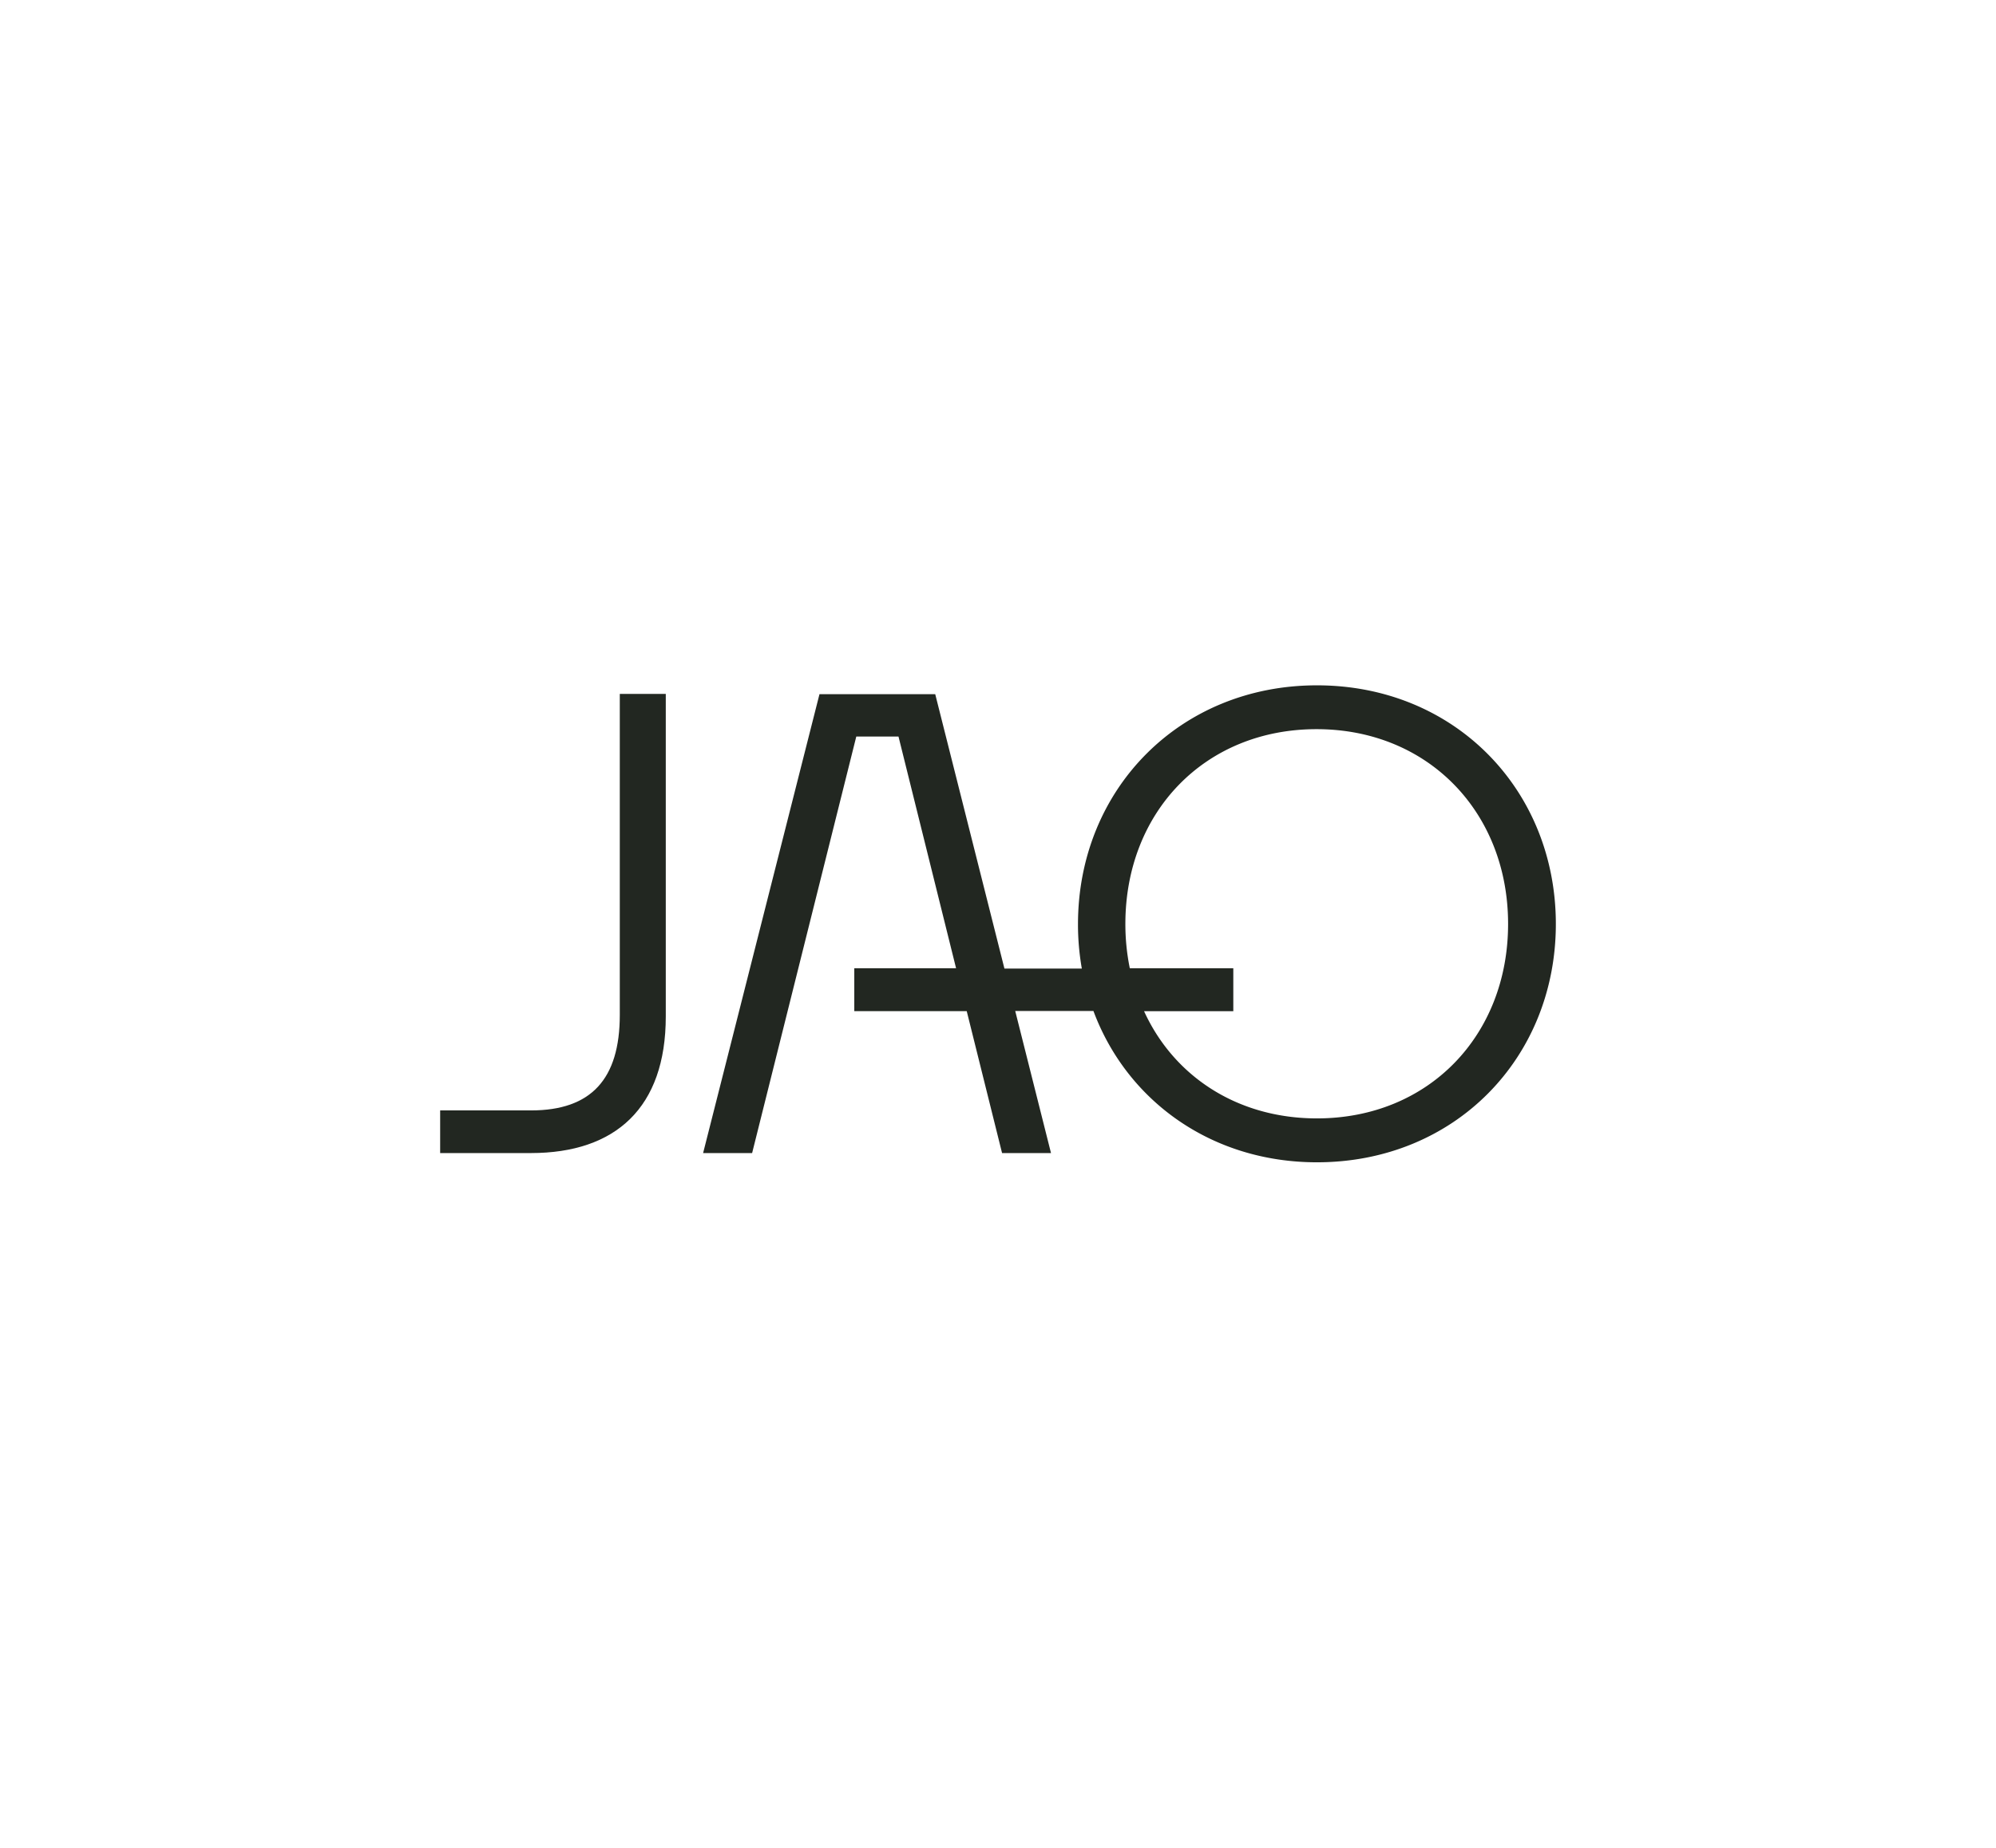 <?xml version="1.0" encoding="UTF-8"?> <svg xmlns="http://www.w3.org/2000/svg" viewBox="0 0 270 250"><defs><style>.cls-1{fill:#222721;}.cls-2{fill:none;}</style></defs><g id="Content"><path class="cls-1" d="M83.84,137.31c0,8.7-3.89,12.92-12,12.92H59.54V156H71.82c11.44,0,18.24-6.13,18.24-18.48V93.88H83.84Z"></path><path class="cls-1" d="M178.14,92.72c-18.56,0-32.32,14.09-32.32,32.32a34.35,34.35,0,0,0,.52,6H135.87l-9.36-37.12H110.85L95.11,156h6.63l14.09-56.35h5.71L129.33,131H115.56v5.8h15.21L135.55,156h6.62l-4.84-19.22h10.58c4.51,12.12,15.94,20.47,30.23,20.47,18.64,0,32.32-14.09,32.32-32.24S196.78,92.72,178.14,92.72Zm0,58.59c-10.79,0-19.37-5.72-23.38-14.5h12.07V131h-14a29.77,29.77,0,0,1-.6-6c0-15.16,10.78-26.35,25.86-26.35S204,109.88,204,125,193.22,151.31,178.14,151.31Z"></path></g><g id="Invisible_Borders" data-name="Invisible Borders"><rect class="cls-2" width="270" height="250"></rect></g></svg> 